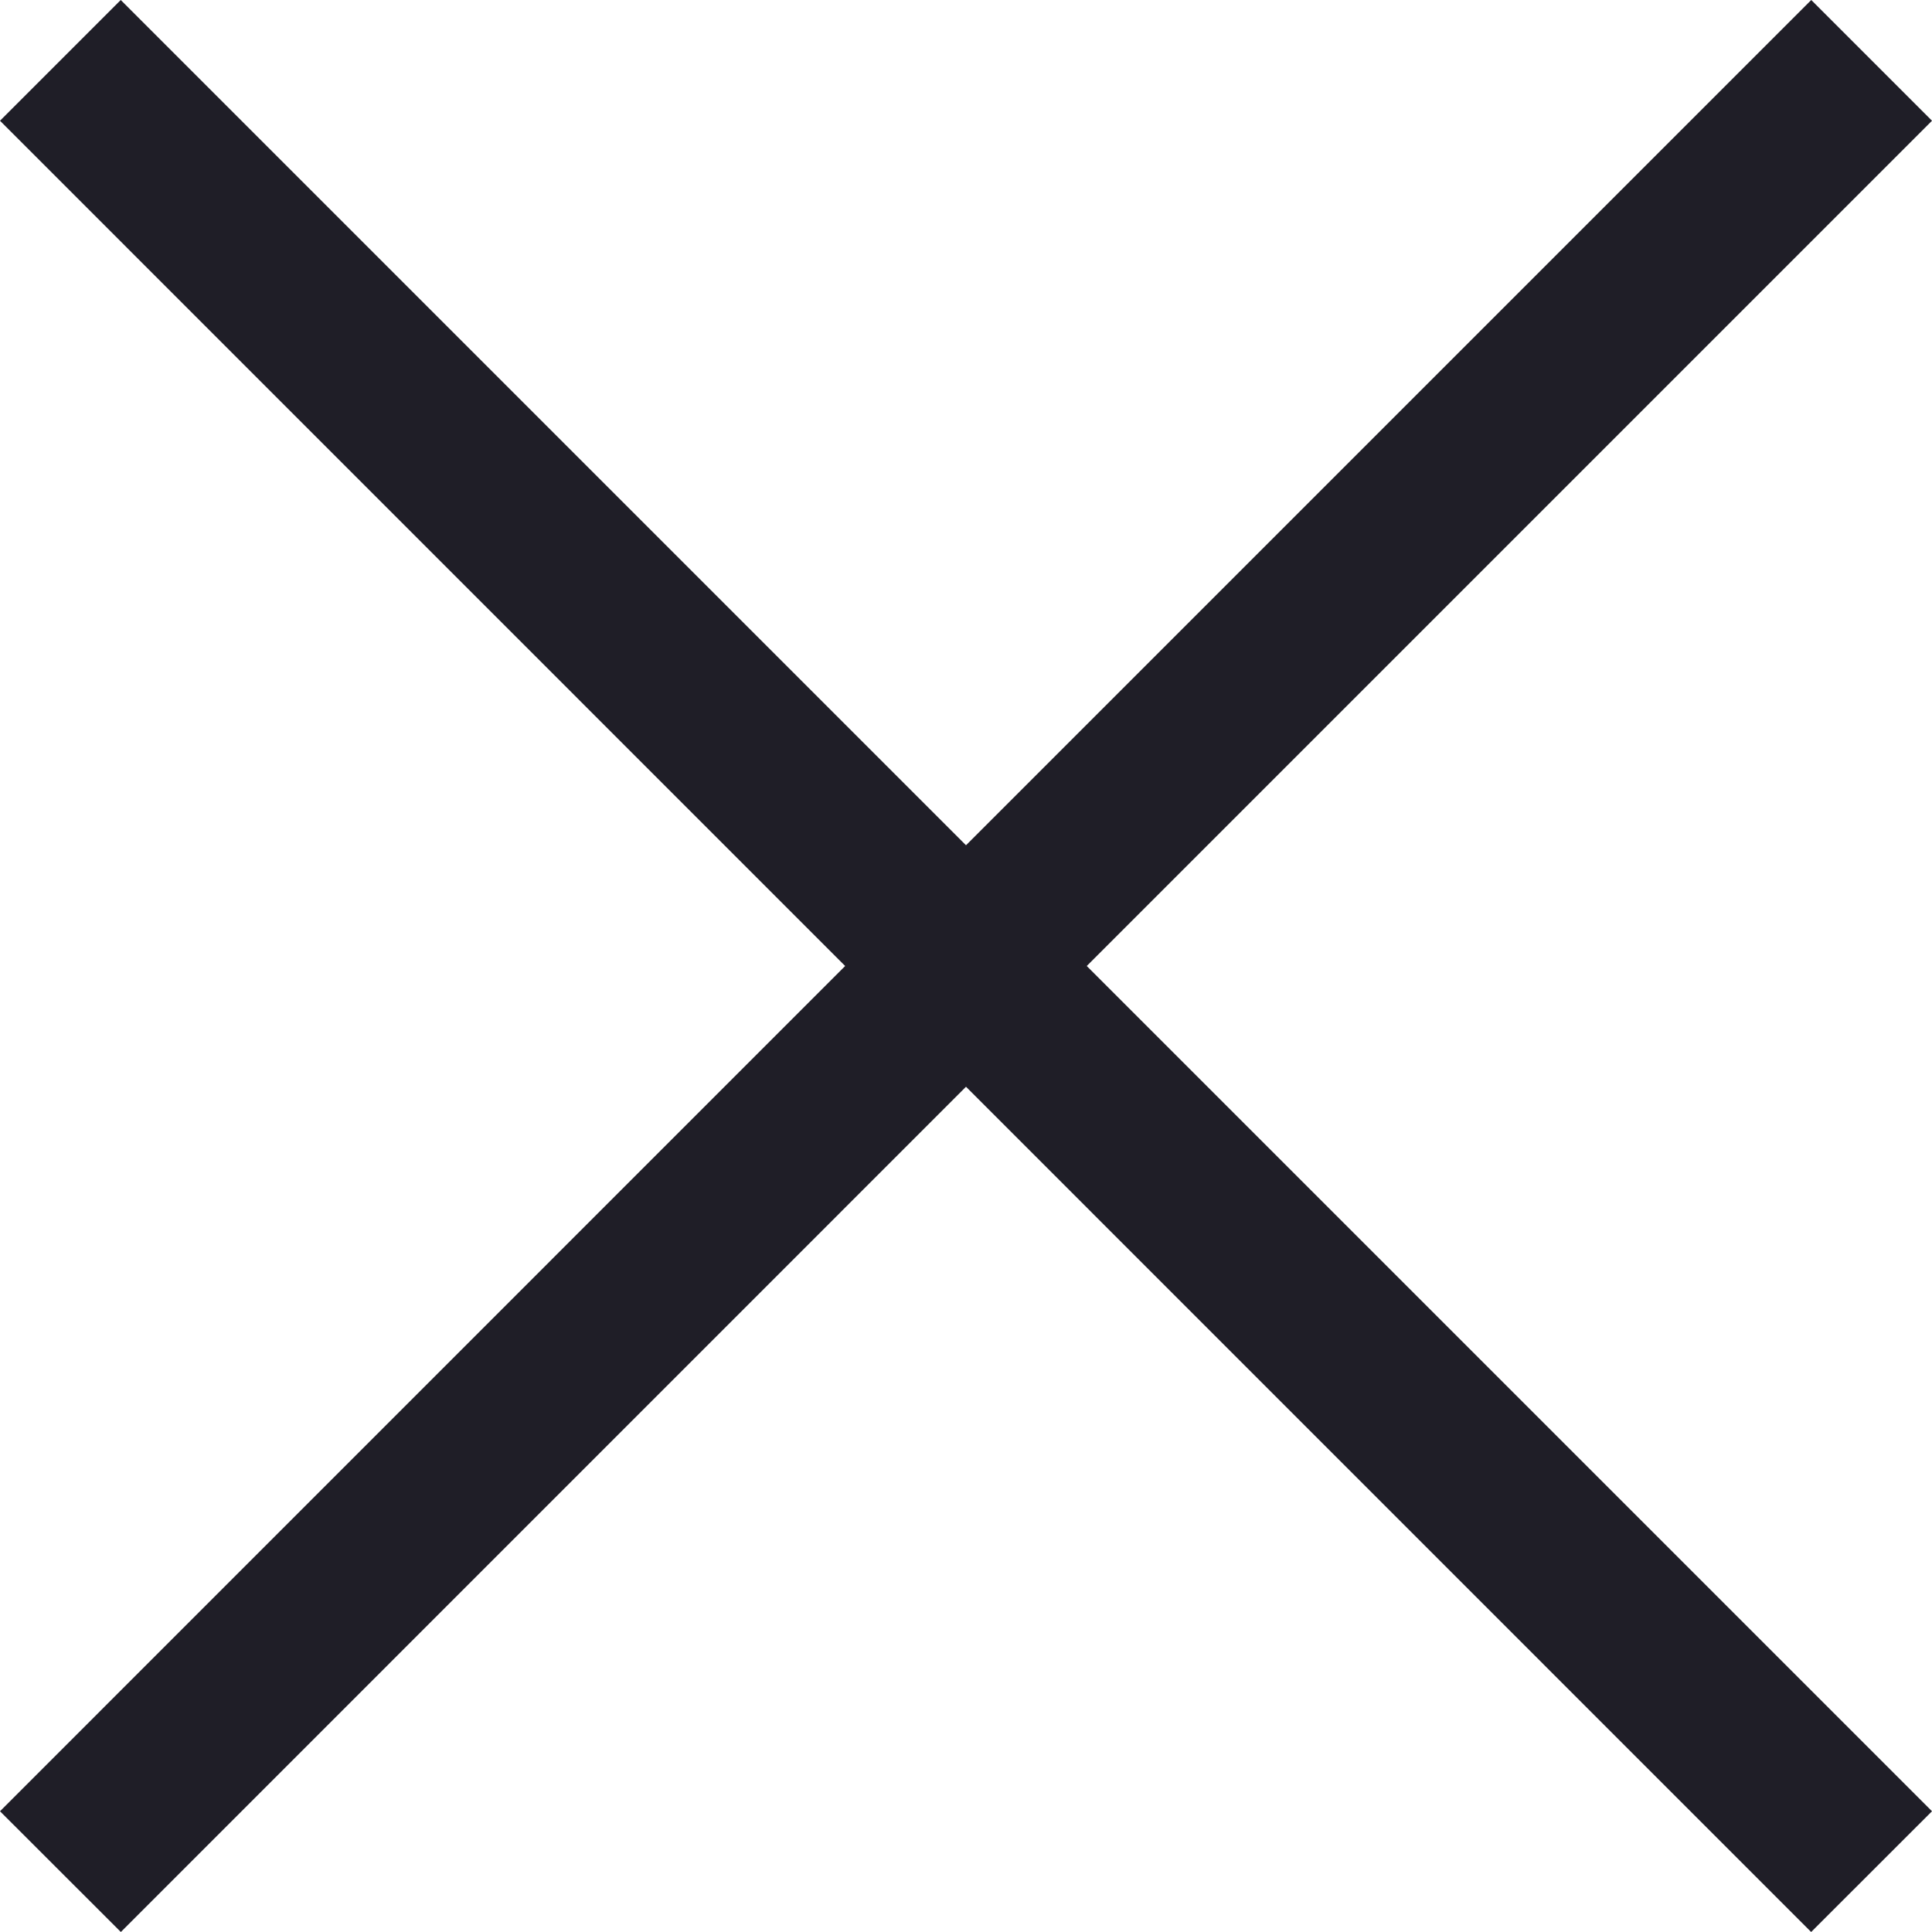 <?xml version="1.0" encoding="UTF-8"?>
<svg width="20px" height="20px" viewBox="0 0 20 20" version="1.1" xmlns="http://www.w3.org/2000/svg" xmlns:xlink="http://www.w3.org/1999/xlink">
    <title>382D2688-ADB1-47C9-B1A7-5D47C19A5C2C</title>
    <g id="case-studies" stroke="none" stroke-width="1" fill="none" fill-rule="evenodd">
        <g id="Case-study-download-form" transform="translate(-1142, -352)" fill="#1F1E27">
            <path d="M1160.75,352 L1162,353.25 L1153.25,362 L1162,370.75 L1160.749,372 L1152,363.25 L1143.251,372 L1142,370.75 L1150.749,362 L1142,353.25 L1143.25,352 L1152,360.75 L1160.75,352 Z" id="close"></path>
        </g>
    </g>
</svg>